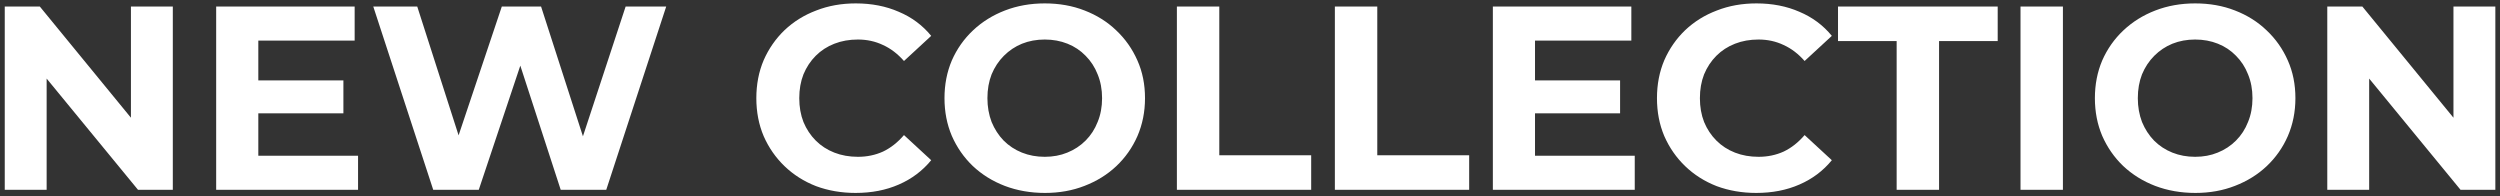 <?xml version="1.0" encoding="UTF-8"?> <svg xmlns="http://www.w3.org/2000/svg" width="382" height="30" viewBox="0 0 382 30" fill="none"><rect x="0" y="0" width="382" height="30" fill="#333333" stroke="none"/><path d="M0.726 29V1H6.086L22.606 21.16H20.006V1H26.406V29H21.086L4.526 8.84H7.126V29H0.726ZM38.991 12.28H52.471V17.32H38.991V12.28ZM39.471 23.8H54.711V29H33.031V1H54.191V6.2H39.471V23.8ZM66.196 29L57.036 1H63.756L71.716 25.8H68.356L76.676 1H82.676L90.676 25.8H87.436L95.596 1H101.796L92.636 29H85.676L78.596 7.24H80.436L73.156 29H66.196ZM130.728 29.48C128.568 29.48 126.554 29.133 124.688 28.44C122.848 27.72 121.248 26.707 119.888 25.4C118.528 24.093 117.461 22.56 116.688 20.8C115.941 19.04 115.568 17.107 115.568 15C115.568 12.893 115.941 10.96 116.688 9.2C117.461 7.44 118.528 5.907 119.888 4.6C121.274 3.293 122.888 2.293 124.728 1.6C126.568 0.88 128.581 0.52 130.768 0.52C133.194 0.52 135.381 0.947 137.328 1.8C139.301 2.627 140.954 3.853 142.288 5.48L138.128 9.32C137.168 8.227 136.101 7.413 134.928 6.88C133.754 6.32 132.474 6.04 131.088 6.04C129.781 6.04 128.581 6.253 127.488 6.68C126.394 7.107 125.448 7.72 124.648 8.52C123.848 9.32 123.221 10.267 122.768 11.36C122.341 12.453 122.128 13.667 122.128 15C122.128 16.333 122.341 17.547 122.768 18.64C123.221 19.733 123.848 20.68 124.648 21.48C125.448 22.28 126.394 22.893 127.488 23.32C128.581 23.747 129.781 23.96 131.088 23.96C132.474 23.96 133.754 23.693 134.928 23.16C136.101 22.6 137.168 21.76 138.128 20.64L142.288 24.48C140.954 26.107 139.301 27.347 137.328 28.2C135.381 29.053 133.181 29.48 130.728 29.48ZM159.678 29.48C157.464 29.48 155.411 29.12 153.518 28.4C151.651 27.68 150.024 26.667 148.638 25.36C147.278 24.053 146.211 22.52 145.438 20.76C144.691 19 144.318 17.08 144.318 15C144.318 12.92 144.691 11 145.438 9.24C146.211 7.48 147.291 5.947 148.678 4.64C150.064 3.333 151.691 2.32 153.558 1.6C155.424 0.88 157.451 0.52 159.638 0.52C161.851 0.52 163.878 0.88 165.718 1.6C167.584 2.32 169.198 3.333 170.558 4.64C171.944 5.947 173.024 7.48 173.798 9.24C174.571 10.973 174.958 12.893 174.958 15C174.958 17.08 174.571 19.013 173.798 20.8C173.024 22.56 171.944 24.093 170.558 25.4C169.198 26.68 167.584 27.68 165.718 28.4C163.878 29.12 161.864 29.48 159.678 29.48ZM159.638 23.96C160.891 23.96 162.038 23.747 163.078 23.32C164.144 22.893 165.078 22.28 165.878 21.48C166.678 20.68 167.291 19.733 167.718 18.64C168.171 17.547 168.398 16.333 168.398 15C168.398 13.667 168.171 12.453 167.718 11.36C167.291 10.267 166.678 9.32 165.878 8.52C165.104 7.72 164.184 7.107 163.118 6.68C162.051 6.253 160.891 6.04 159.638 6.04C158.384 6.04 157.224 6.253 156.158 6.68C155.118 7.107 154.198 7.72 153.398 8.52C152.598 9.32 151.971 10.267 151.518 11.36C151.091 12.453 150.878 13.667 150.878 15C150.878 16.307 151.091 17.52 151.518 18.64C151.971 19.733 152.584 20.68 153.358 21.48C154.158 22.28 155.091 22.893 156.158 23.32C157.224 23.747 158.384 23.96 159.638 23.96ZM179.828 29V1H186.308V23.72H200.348V29H179.828ZM203.968 29V1H210.448V23.72H224.488V29H203.968ZM234.069 12.28H247.549V17.32H234.069V12.28ZM234.549 23.8H249.789V29H228.109V1H249.269V6.2H234.549V23.8ZM268.345 29.48C266.185 29.48 264.172 29.133 262.305 28.44C260.465 27.72 258.865 26.707 257.505 25.4C256.145 24.093 255.078 22.56 254.305 20.8C253.558 19.04 253.185 17.107 253.185 15C253.185 12.893 253.558 10.96 254.305 9.2C255.078 7.44 256.145 5.907 257.505 4.6C258.892 3.293 260.505 2.293 262.345 1.6C264.185 0.88 266.198 0.52 268.385 0.52C270.812 0.52 272.998 0.947 274.945 1.8C276.918 2.627 278.572 3.853 279.905 5.48L275.745 9.32C274.785 8.227 273.718 7.413 272.545 6.88C271.372 6.32 270.092 6.04 268.705 6.04C267.398 6.04 266.198 6.253 265.105 6.68C264.012 7.107 263.065 7.72 262.265 8.52C261.465 9.32 260.838 10.267 260.385 11.36C259.958 12.453 259.745 13.667 259.745 15C259.745 16.333 259.958 17.547 260.385 18.64C260.838 19.733 261.465 20.68 262.265 21.48C263.065 22.28 264.012 22.893 265.105 23.32C266.198 23.747 267.398 23.96 268.705 23.96C270.092 23.96 271.372 23.693 272.545 23.16C273.718 22.6 274.785 21.76 275.745 20.64L279.905 24.48C278.572 26.107 276.918 27.347 274.945 28.2C272.998 29.053 270.798 29.48 268.345 29.48ZM289.808 29V6.28H280.848V1H305.248V6.28H296.288V29H289.808ZM308.734 29V1H315.214V29H308.734ZM335.459 29.48C333.246 29.48 331.192 29.12 329.299 28.4C327.432 27.68 325.806 26.667 324.419 25.36C323.059 24.053 321.992 22.52 321.219 20.76C320.472 19 320.099 17.08 320.099 15C320.099 12.92 320.472 11 321.219 9.24C321.992 7.48 323.072 5.947 324.459 4.64C325.846 3.333 327.472 2.32 329.339 1.6C331.206 0.88 333.232 0.52 335.419 0.52C337.632 0.52 339.659 0.88 341.499 1.6C343.366 2.32 344.979 3.333 346.339 4.64C347.726 5.947 348.806 7.48 349.579 9.24C350.352 10.973 350.739 12.893 350.739 15C350.739 17.08 350.352 19.013 349.579 20.8C348.806 22.56 347.726 24.093 346.339 25.4C344.979 26.68 343.366 27.68 341.499 28.4C339.659 29.12 337.646 29.48 335.459 29.48ZM335.419 23.96C336.672 23.96 337.819 23.747 338.859 23.32C339.926 22.893 340.859 22.28 341.659 21.48C342.459 20.68 343.072 19.733 343.499 18.64C343.952 17.547 344.179 16.333 344.179 15C344.179 13.667 343.952 12.453 343.499 11.36C343.072 10.267 342.459 9.32 341.659 8.52C340.886 7.72 339.966 7.107 338.899 6.68C337.832 6.253 336.672 6.04 335.419 6.04C334.166 6.04 333.006 6.253 331.939 6.68C330.899 7.107 329.979 7.72 329.179 8.52C328.379 9.32 327.752 10.267 327.299 11.36C326.872 12.453 326.659 13.667 326.659 15C326.659 16.307 326.872 17.52 327.299 18.64C327.752 19.733 328.366 20.68 329.139 21.48C329.939 22.28 330.872 22.893 331.939 23.32C333.006 23.747 334.166 23.96 335.419 23.96ZM355.609 29V1H360.969L377.489 21.16H374.889V1H381.289V29H375.969L359.409 8.84H362.009V29H355.609Z" fill="white"></path></svg> 